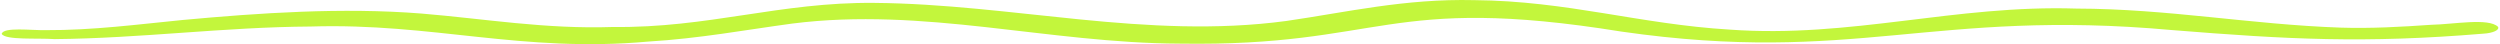 <svg xmlns="http://www.w3.org/2000/svg" width="736" height="13" viewBox="0 0 736 13" fill="none"><path d="M347.289 12.846C308.45 12.694 272.027 2.027 233.286 6.932C219.286 8.819 205.974 11.329 190.884 12.236C153.488 15.602 127.462 6.689 91.47 7.808C65.837 7.972 41.577 11.284 16.1 11.515C10.975 11.152 1.639 11.876 0.5 9.982C0.971 7.877 9.238 8.971 13.459 8.876C27.44 8.933 40.595 7.176 53.771 5.883C76.41 3.803 100.728 2.134 124.055 3.986C142.738 5.526 160.606 8.633 180.487 7.944C208.467 8.288 229.664 0.579 257.369 0.851C298.25 1.196 337.491 11.705 378.666 6.177C396.456 3.607 413.548 -0.439 433.989 0.039C461.517 0.269 482.704 7.128 509.202 8.715C544.908 11.297 575.431 1.373 611.295 2.526C638.274 2.586 662.504 7.207 689.031 8.133C698.024 8.421 707.008 7.906 715.784 7.296C722.156 7.188 732.641 5.169 735.42 7.899C735.93 8.825 733.947 9.758 731.051 9.916C695.972 12.811 673.765 11.613 639.462 8.854C568.962 2.469 545.92 19.155 477.373 9.303C408.129 -1.861 407.255 13.769 347.289 12.846Z" fill="#C3F63C"></path></svg>